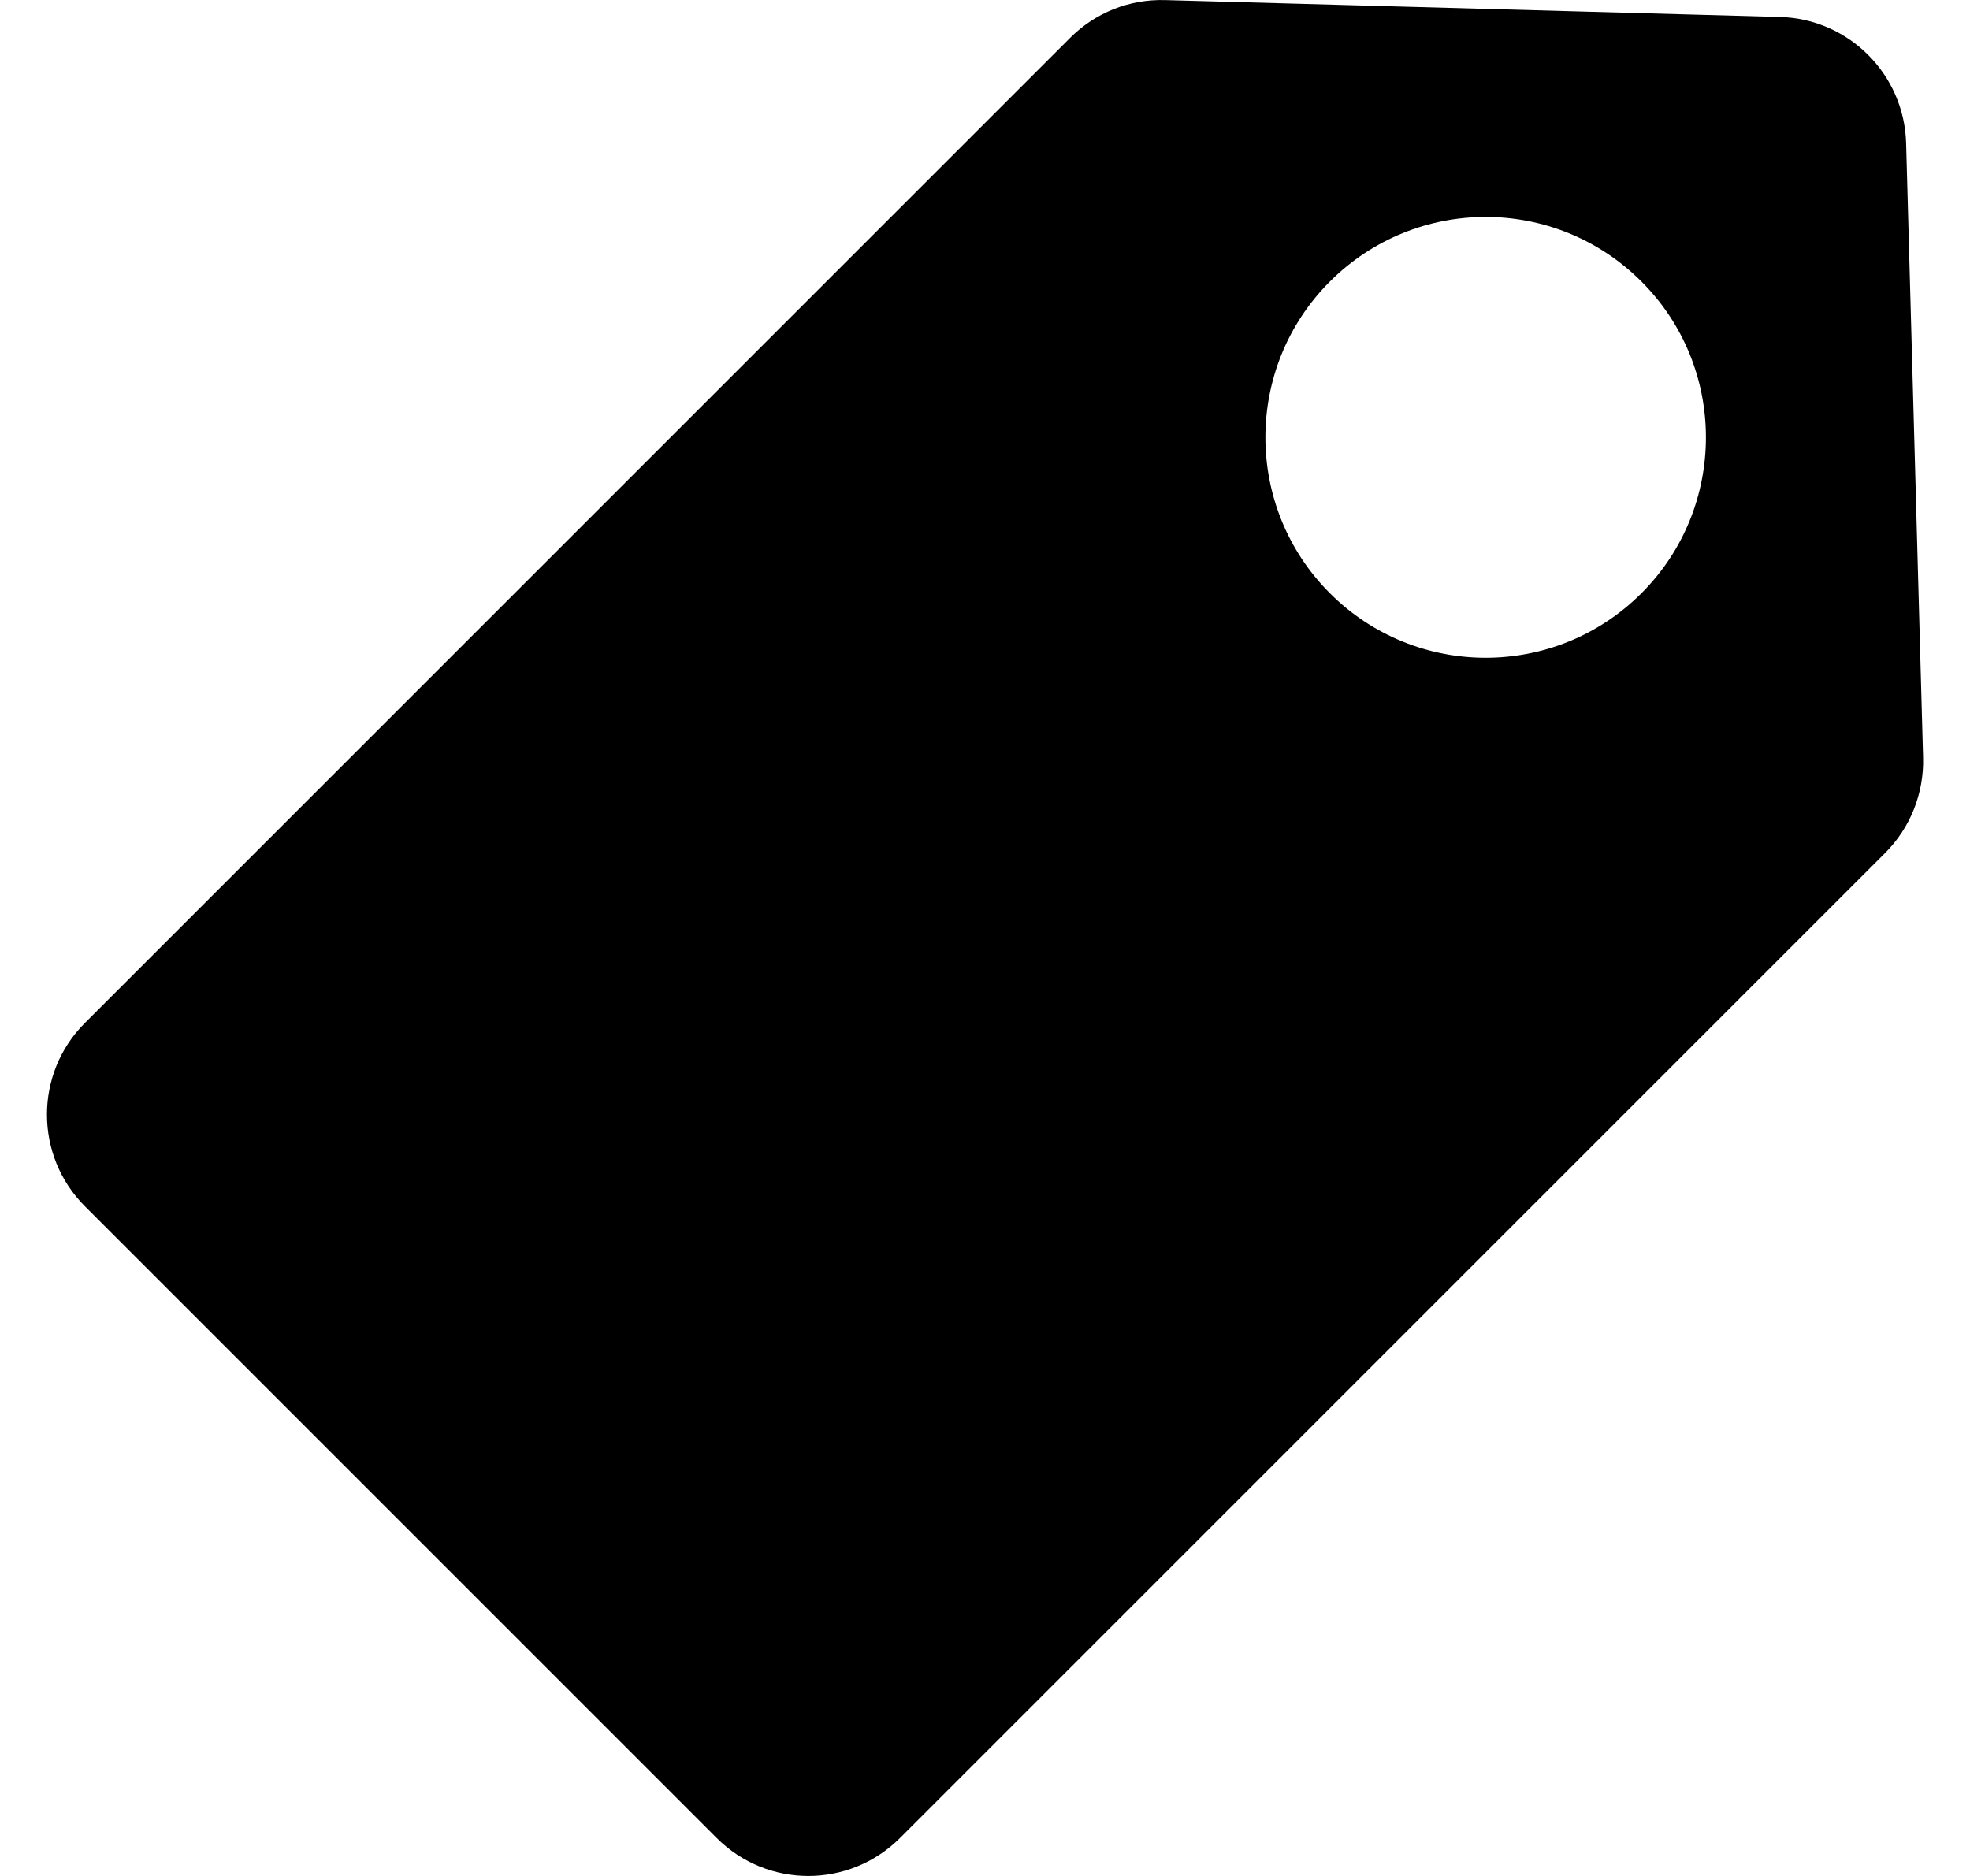 <svg width="21" height="20" viewBox="0 0 21 20" fill="none" xmlns="http://www.w3.org/2000/svg">
<path d="M20.5 8.079L20.319 1.525C20.298 0.792 19.709 0.202 18.976 0.181L12.421 0.001C12.038 -0.01 11.676 0.135 11.406 0.405L0.905 10.906C0.366 11.444 0.366 12.321 0.905 12.86L7.64 19.595C8.18 20.135 9.054 20.135 9.594 19.595L20.095 9.094C20.363 8.827 20.51 8.457 20.5 8.079ZM17.498 6.324C16.58 7.242 15.094 7.242 14.176 6.324C13.26 5.408 13.26 3.918 14.176 3.002C15.094 2.084 16.58 2.083 17.498 3.002C18.414 3.918 18.414 5.408 17.498 6.324Z" fill="black"/>
</svg>

